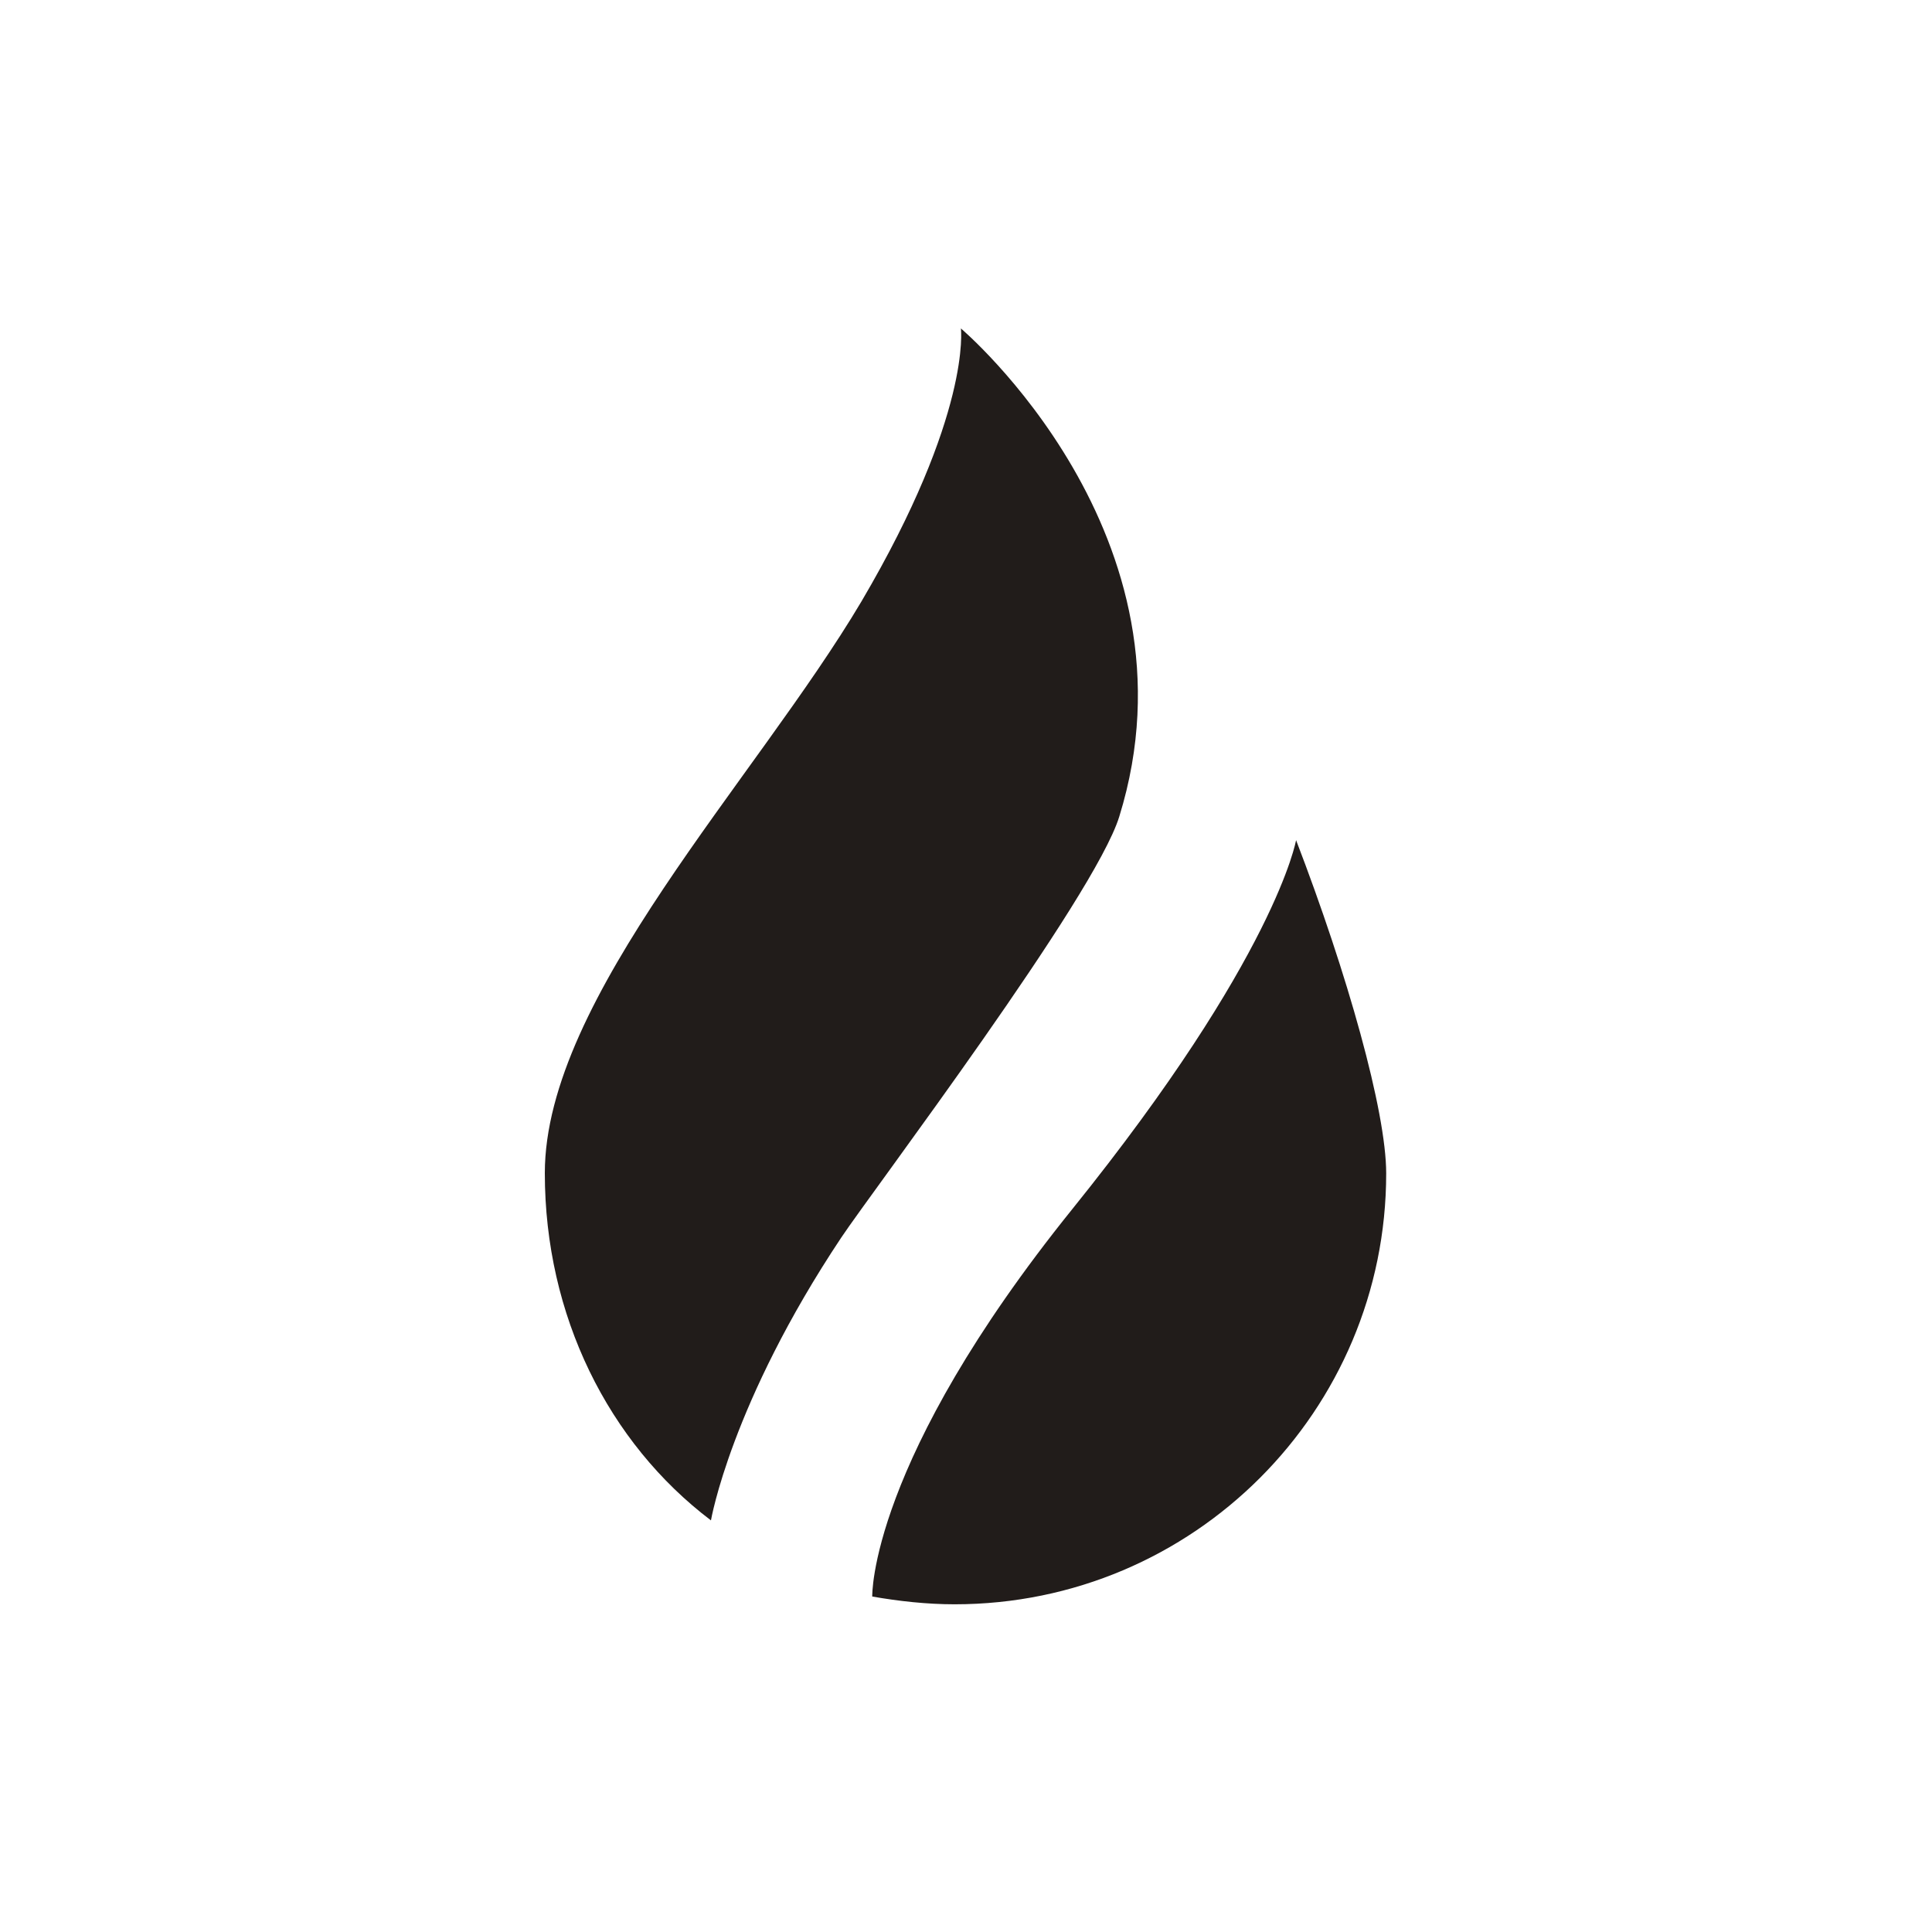 <svg width="500" height="500" viewBox="0 0 500 500" fill="none" xmlns="http://www.w3.org/2000/svg">
<path d="M183.996 393.476C157.469 373.392 141 340.504 141 303.6C141 258.286 195.625 201.737 222.969 155.607C251.507 107.092 248.678 85 248.678 85C248.678 85 312.166 138.724 289.663 211.34C283.251 232.177 226.112 307.743 217.751 320.232C189.15 363.161 183.996 393.476 183.996 393.476Z" fill="#211C1A"/>
<path d="M335.424 217.428C348.688 251.947 358.745 287.596 358.745 303.663C358.745 365.044 308.96 415.191 247.044 415.191C239.815 415.191 232.586 414.375 225.735 413.183C225.735 413.183 224.792 378.35 277.531 312.889C330.27 247.428 335.424 217.428 335.424 217.428Z" fill="#211C1A"/>
</svg>

